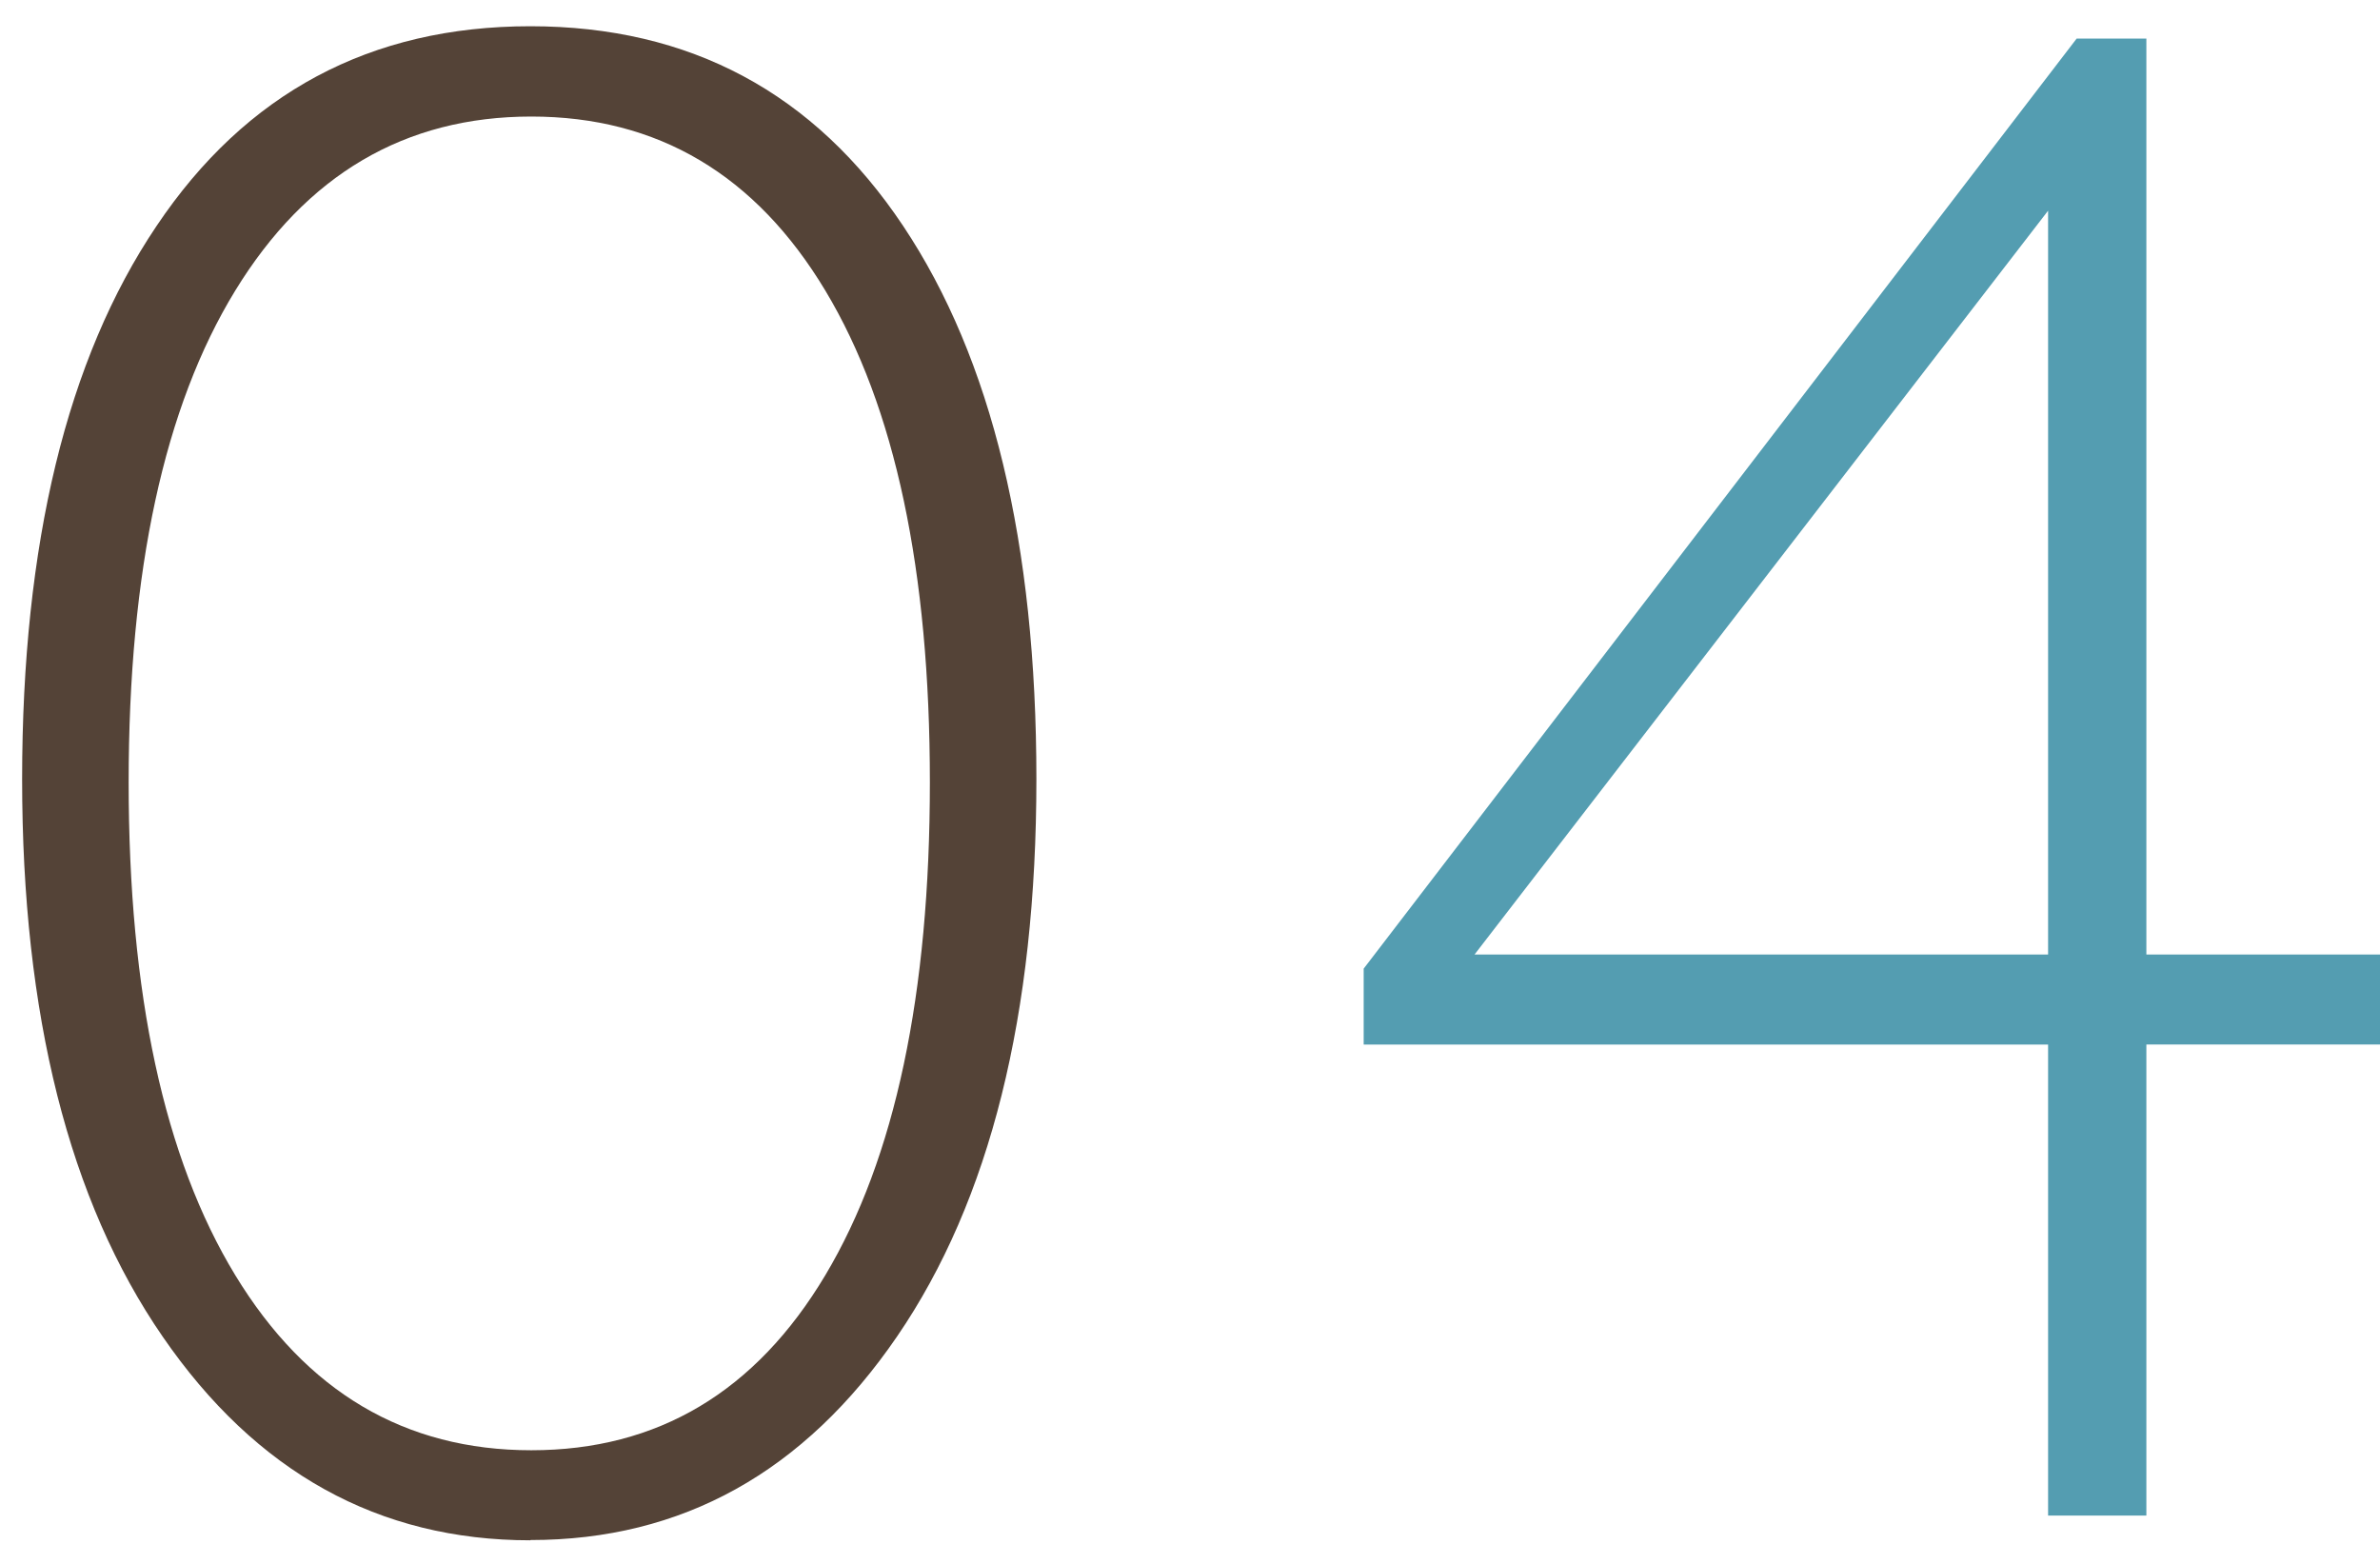 <?xml version="1.0" encoding="UTF-8"?><svg id="_レイヤー_2" xmlns="http://www.w3.org/2000/svg" viewBox="0 0 92.5 60"><defs><style>.cls-1{fill:none;}.cls-2{fill:#544337;}.cls-3{fill:#549db1;}</style></defs><g id="contents"><g><path class="cls-2" d="M20.61,59.87c-5.89,0-10.66-2.64-14.29-7.92C2.68,46.67,.86,39.44,.86,30.29S2.6,13.96,6.08,8.79C9.55,3.61,14.4,1.02,20.61,1.02s11.04,2.59,14.49,7.76,5.18,12.34,5.18,21.5-1.8,16.38-5.41,21.66c-3.61,5.28-8.36,7.92-14.25,7.92ZM9.14,11.3c-2.76,4.51-4.14,10.88-4.14,19.11s1.38,14.61,4.14,19.15c2.76,4.54,6.6,6.81,11.51,6.81s8.72-2.27,11.43-6.81c2.71-4.54,4.06-10.92,4.06-19.15s-1.35-14.6-4.06-19.11c-2.71-4.51-6.52-6.77-11.43-6.77s-8.75,2.26-11.51,6.77Z"/><path class="cls-3" d="M79.6,58.91v-18.31h-26.6v-2.95L80.71,1.5h2.71V37.1h9.08v3.5h-9.08v18.31h-3.82Zm0-21.82V8.19l-22.29,28.91h22.29Z"/></g></g><g id="slice"><rect class="cls-1" width="92" height="60"/></g></svg>